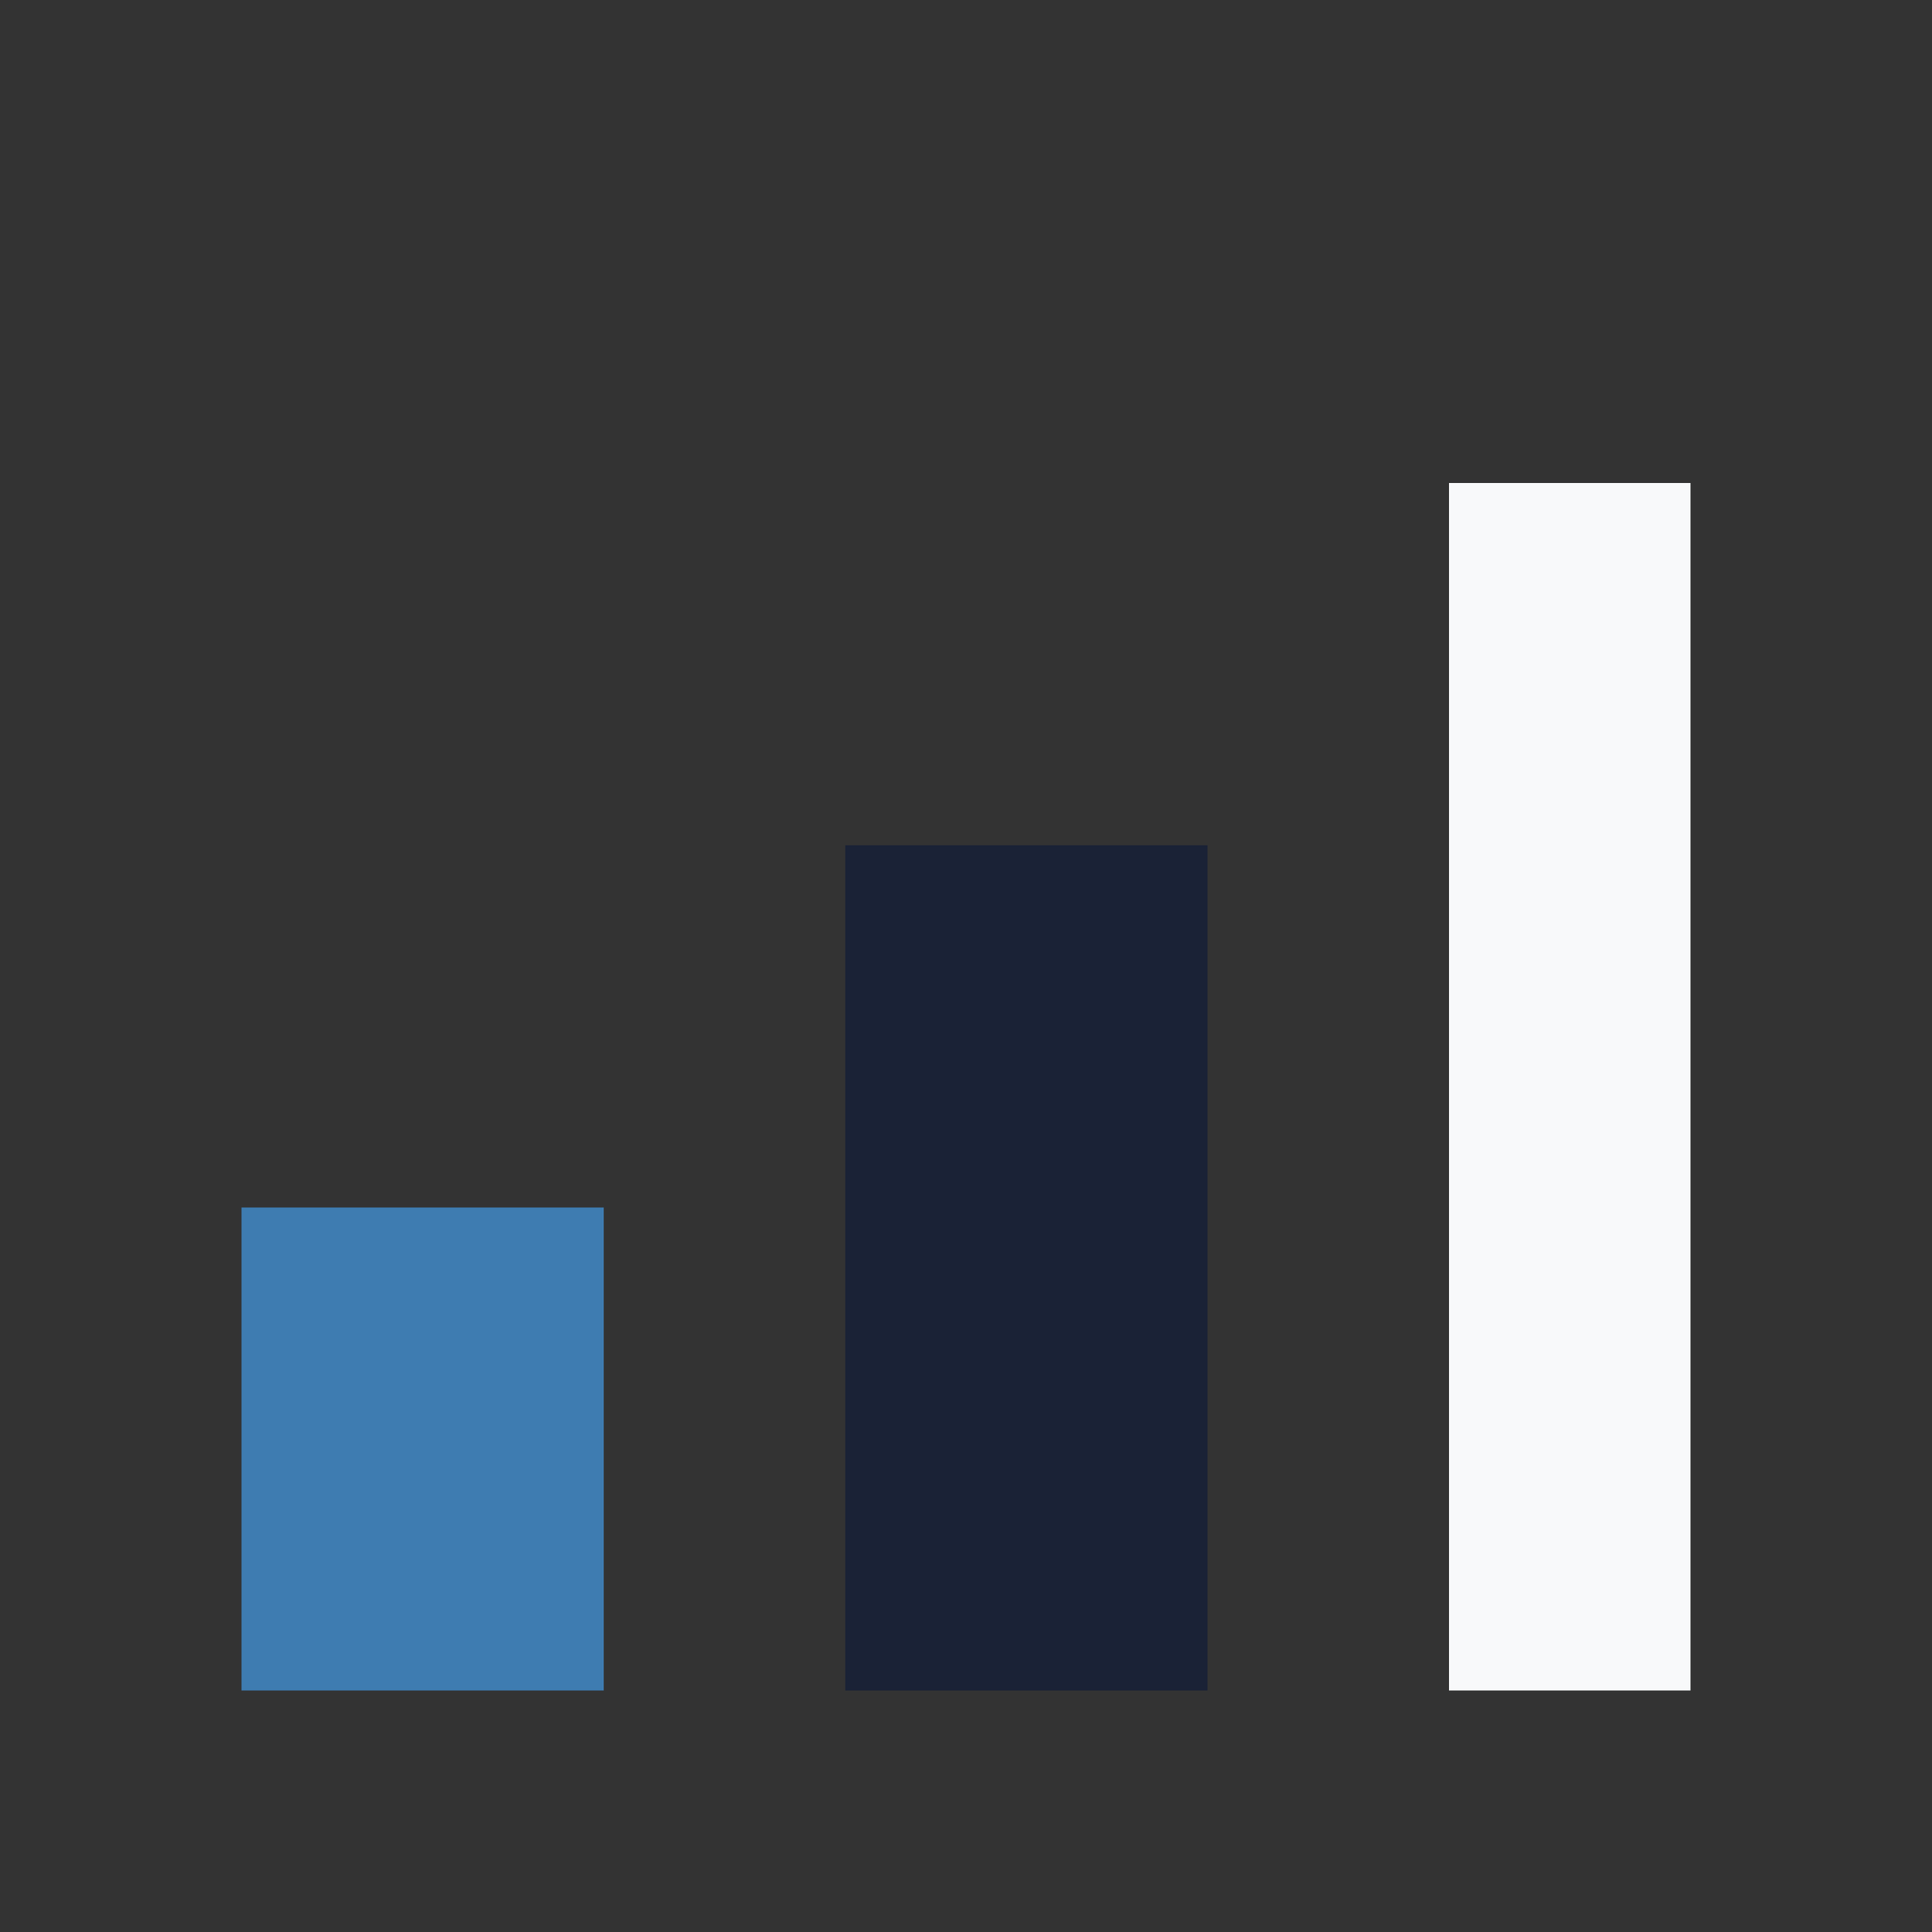 <?xml version="1.0" encoding="UTF-8"?>
<svg xmlns="http://www.w3.org/2000/svg" width="32" height="32" viewBox="0 0 32 32"><rect x="0" y="0" width="32" height="32" fill="#333333" stroke="none"/><rect x="4" y="20" width="6" height="8" fill="#3E7CB1"/><rect x="14" y="14" width="6" height="14" fill="#1A2236"/><rect x="24" y="8" width="4" height="20" fill="#F8F9FA"/></svg>